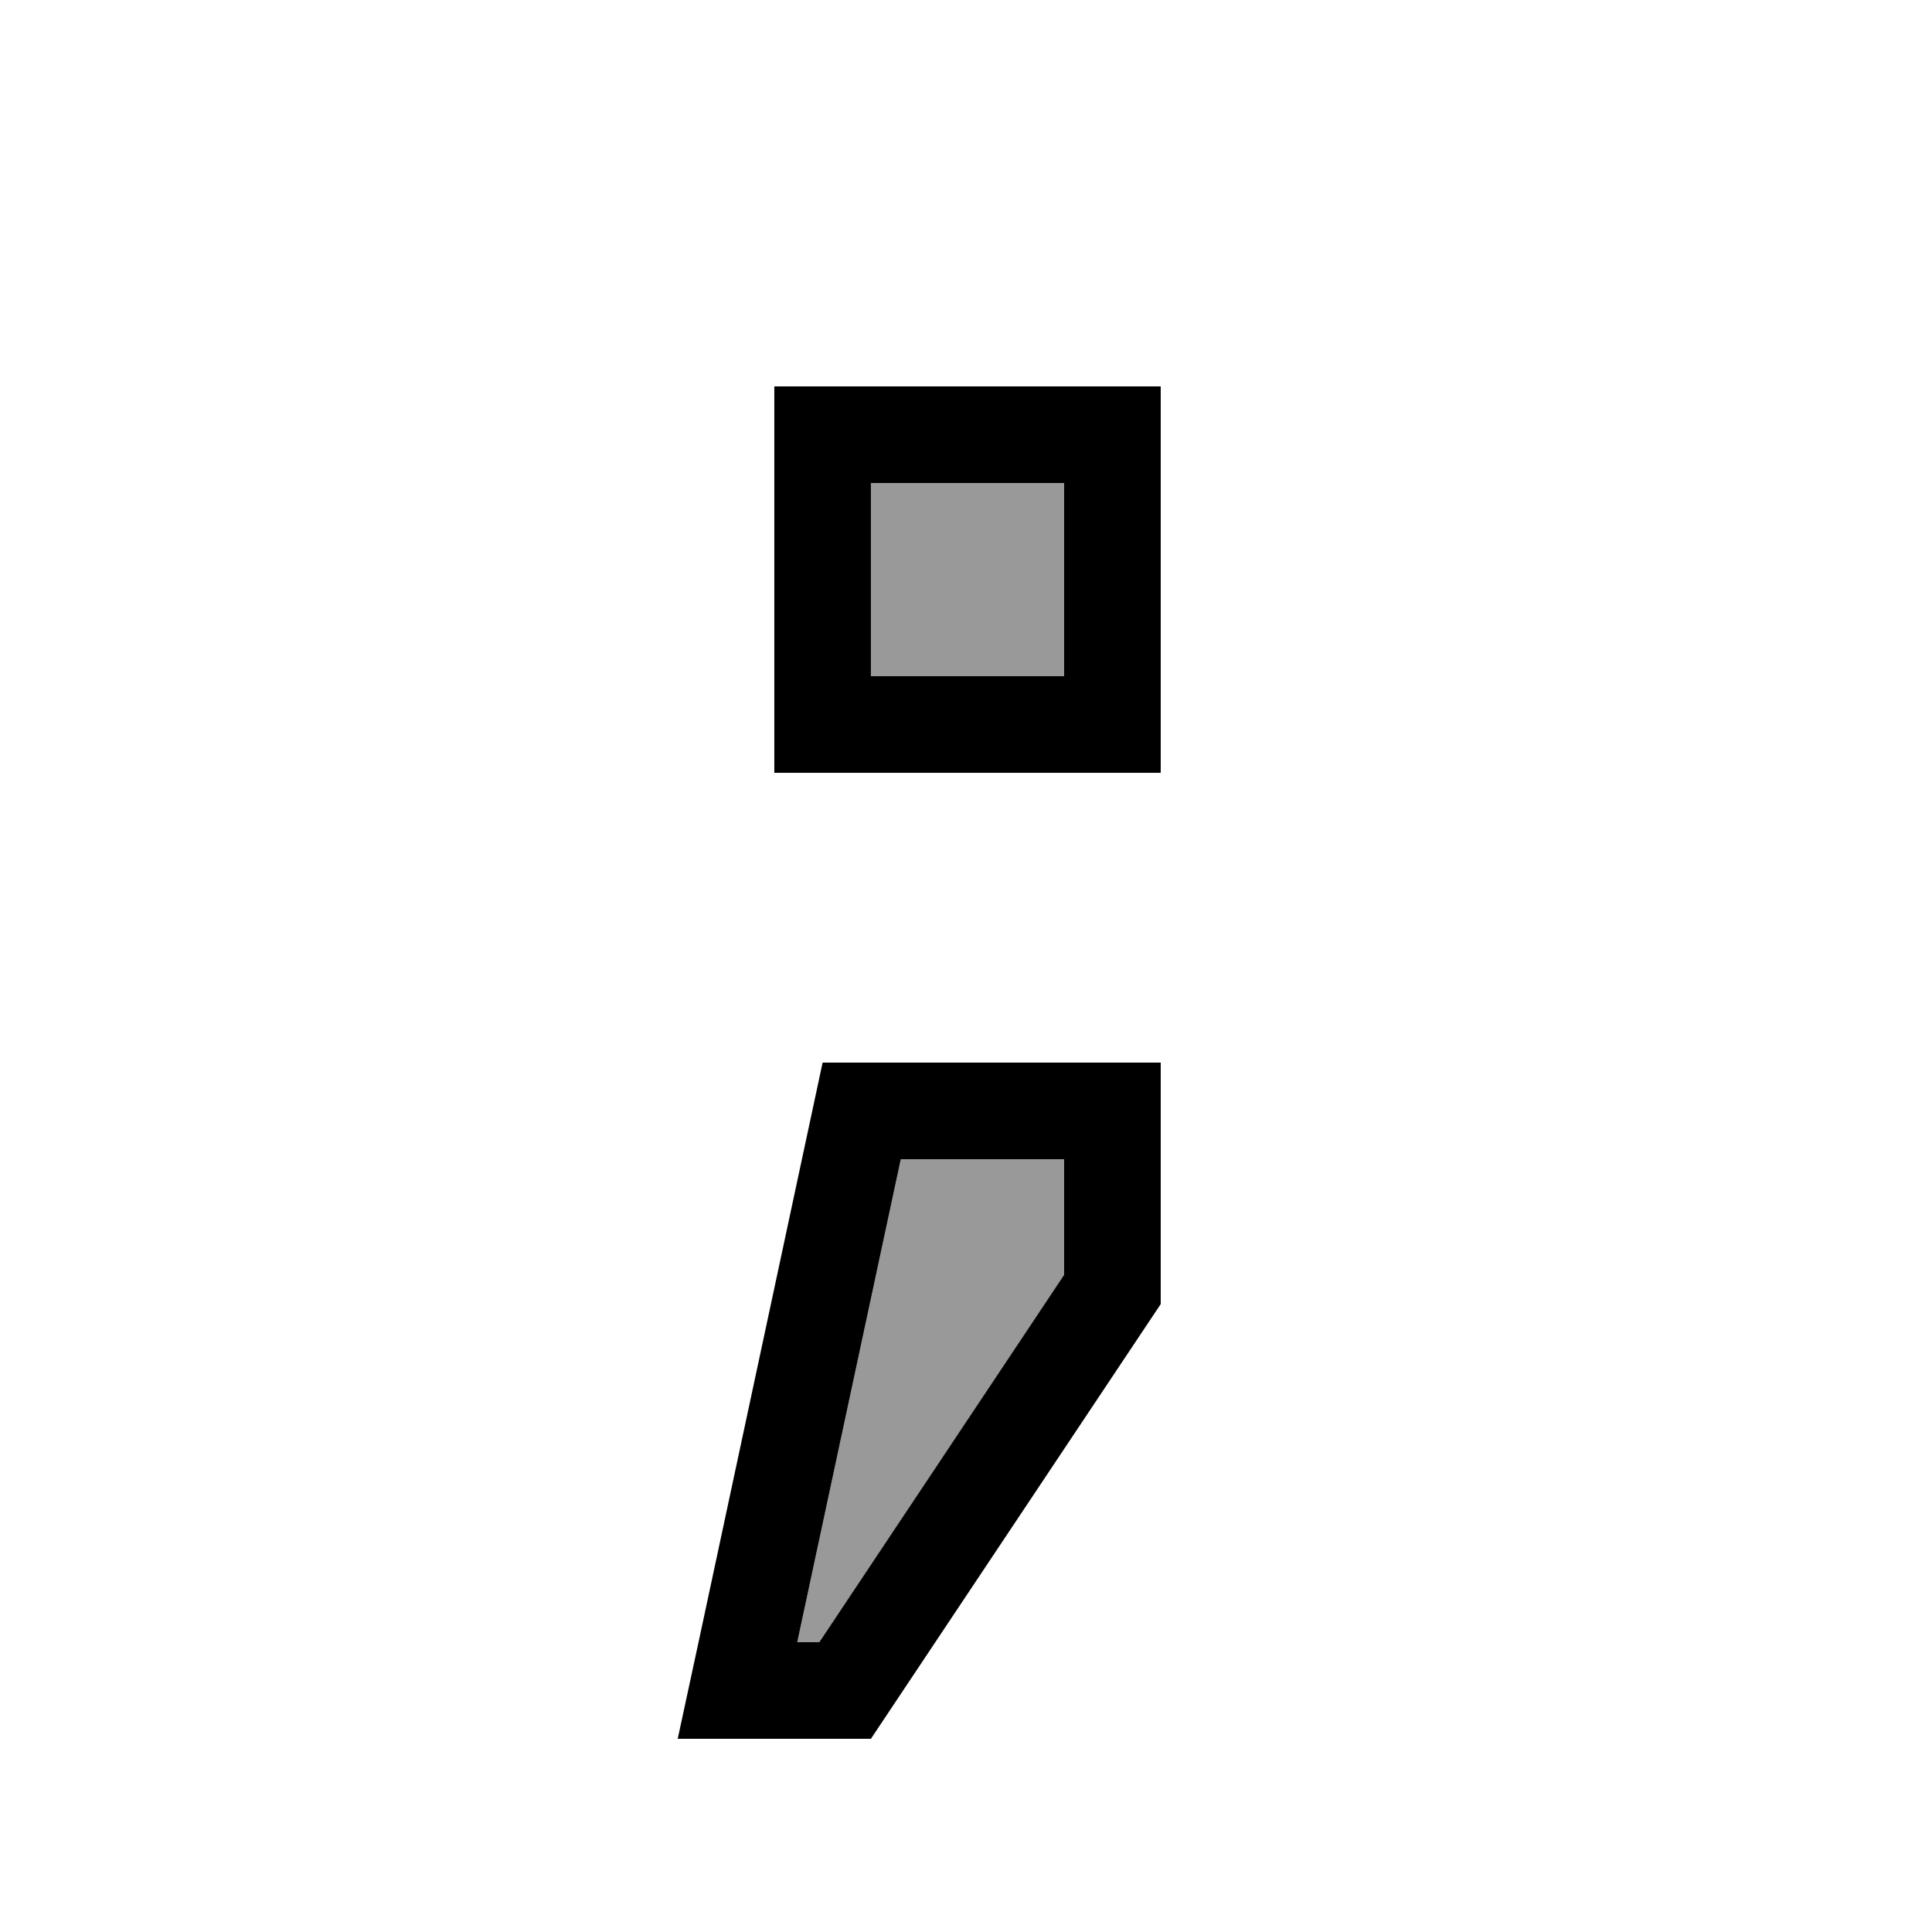 <svg xmlns="http://www.w3.org/2000/svg" viewBox="0 0 640 640"><!--! Font Awesome Pro 7.1.0 by @fontawesome - https://fontawesome.com License - https://fontawesome.com/license (Commercial License) Copyright 2025 Fonticons, Inc. --><path opacity=".4" fill="currentColor" d="M264.1 544L271.4 544L352.5 422.3L352.5 384L298.4 384L264.1 544zM288.5 160L288.5 224L352.5 224L352.5 160L288.5 160z"/><path fill="currentColor" d="M288.5 160L288.5 224L352.5 224L352.5 160L288.5 160zM256.5 128L384.5 128L384.5 256L256.5 256L256.5 128zM271.4 544L352.5 422.3L352.5 384L298.4 384L264.1 544L271.4 544zM231.4 544L272.5 352L384.5 352L384.5 432L288.5 576L224.5 576L231.4 544z"/></svg>
